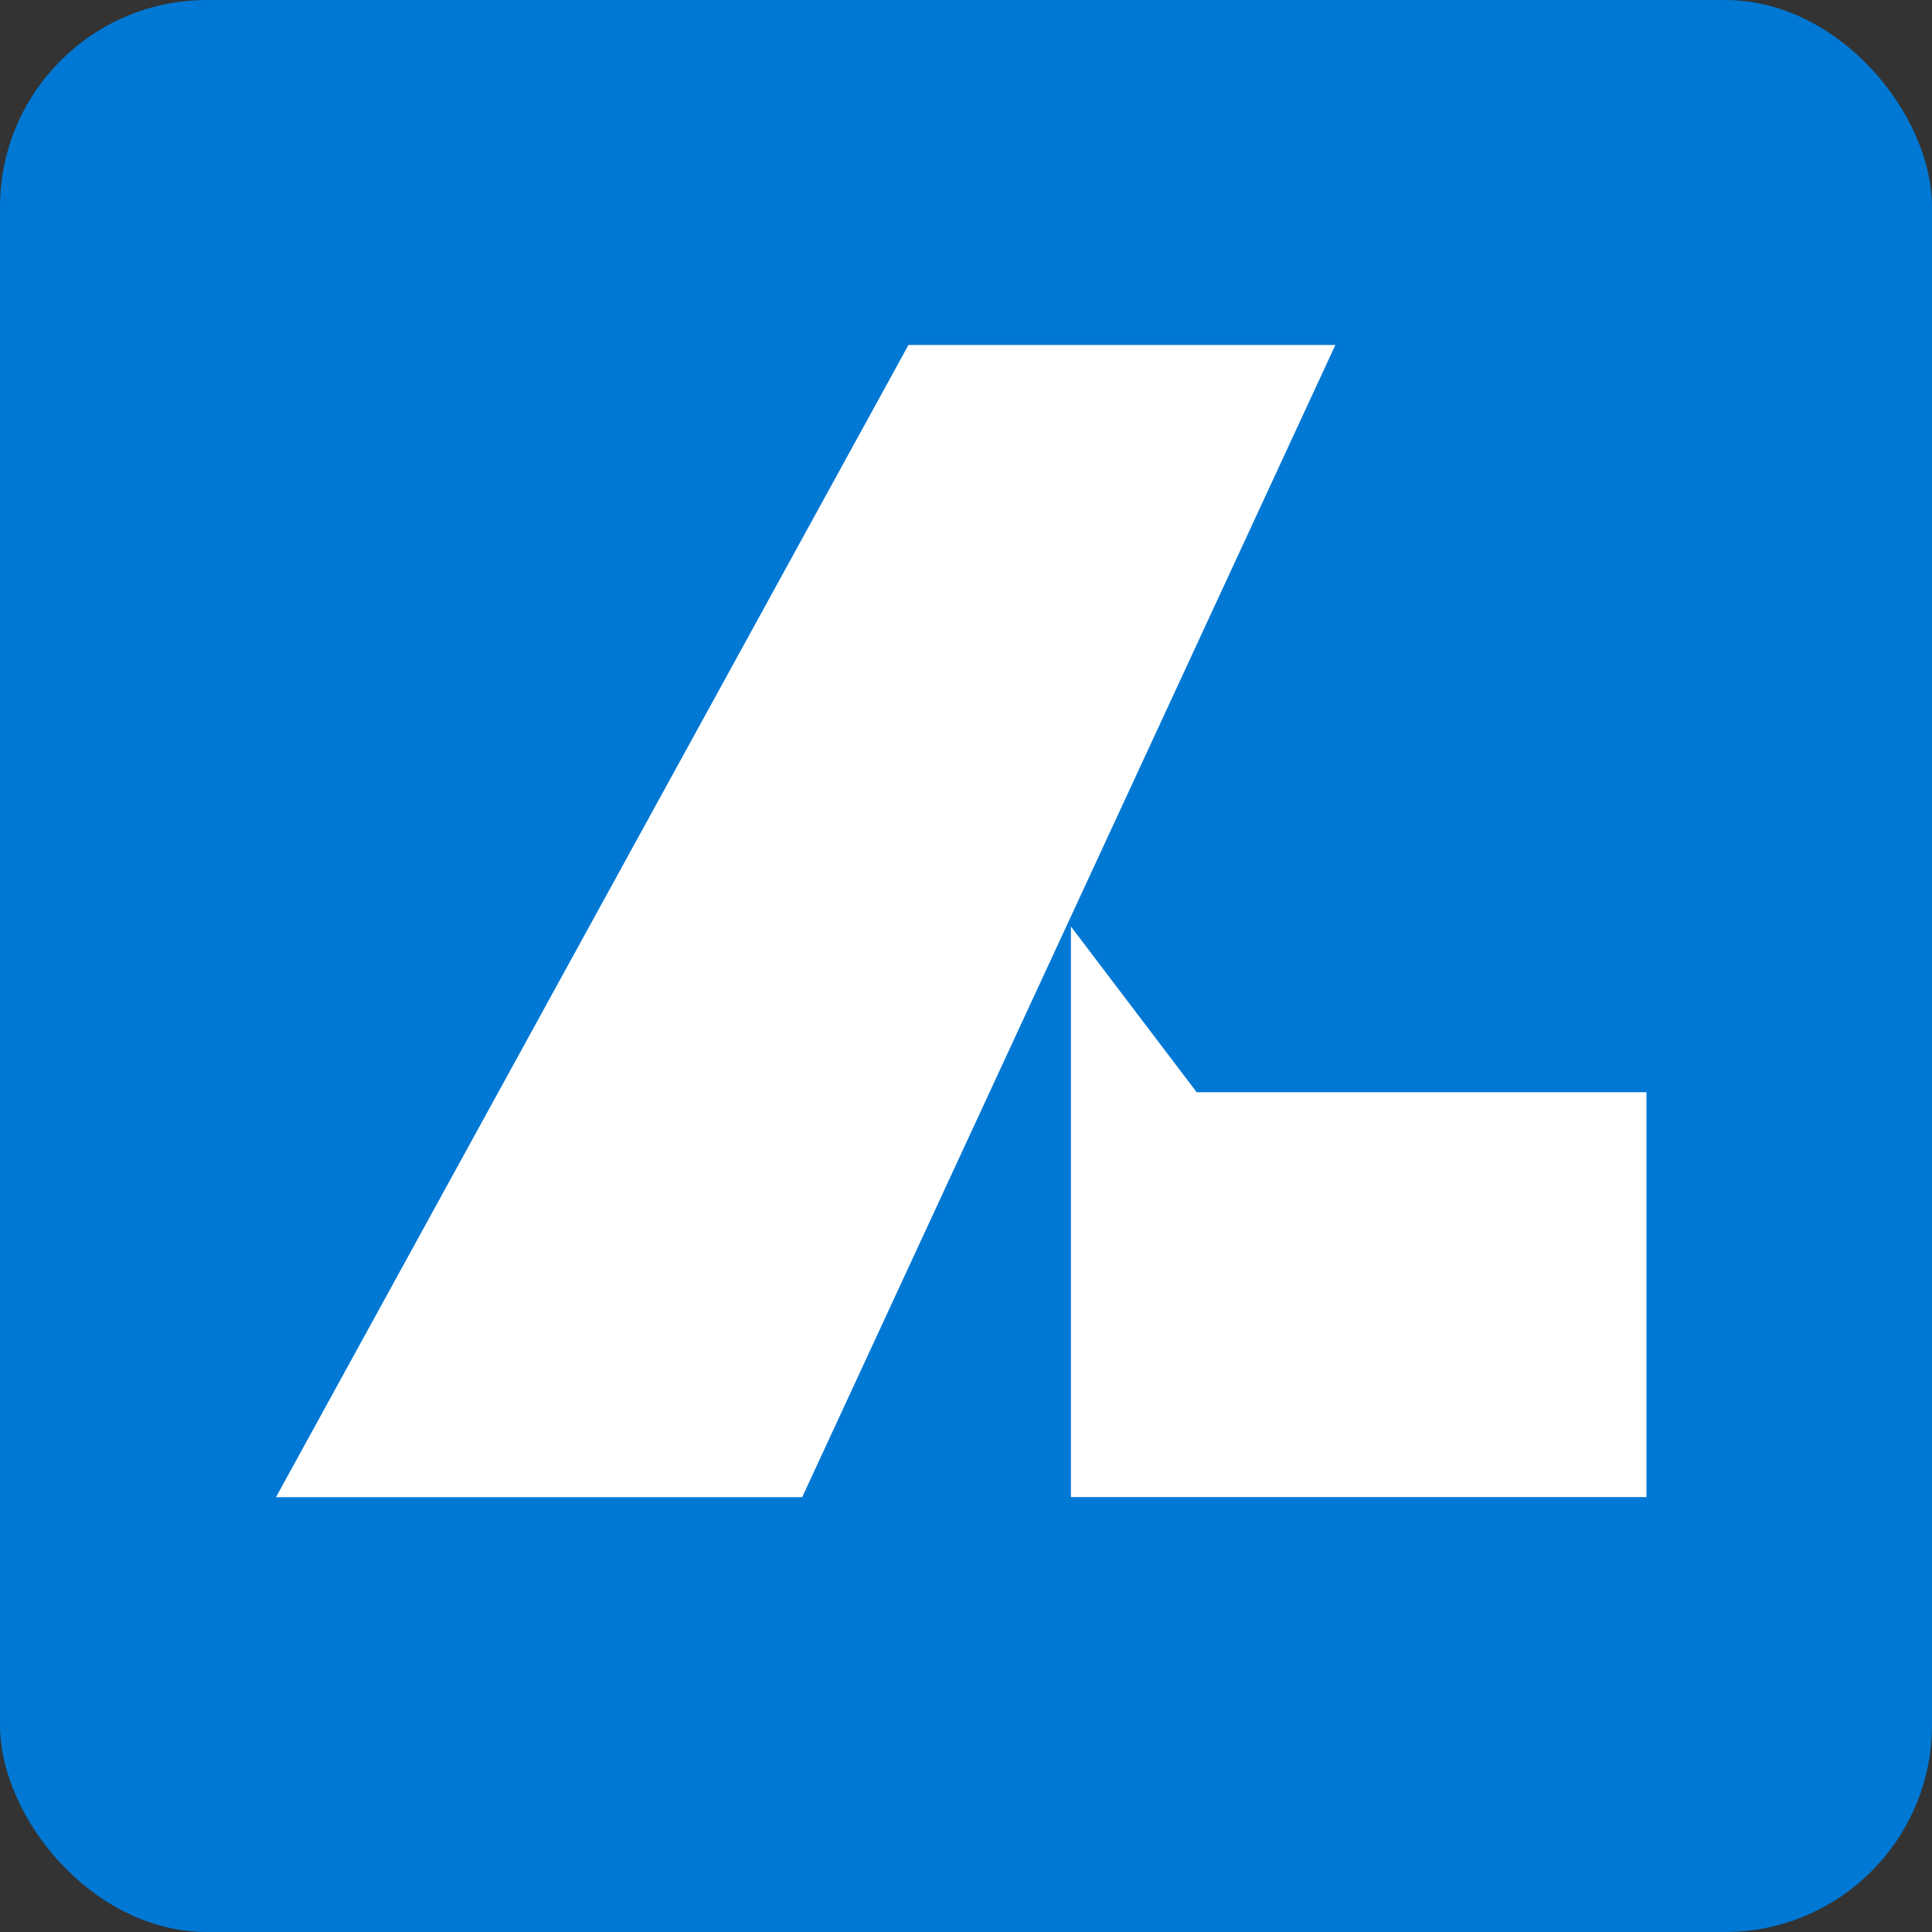 <svg width="28" height="28" viewBox="0 0 28 28" fill="none" xmlns="http://www.w3.org/2000/svg">
<rect x="0" y="0" width="28" height="28" fill="#333333" stroke="none"/>
<rect width="28" height="28" rx="3" fill="#0078D4"/>
<path d="M4 21.698L13.166 5H19.353L11.626 21.698H4Z" fill="white"/>
<path d="M23.862 21.697H15.521V14.436V14.34V13.428L17.343 15.829H23.862V21.697Z" fill="white"/>
</svg>
